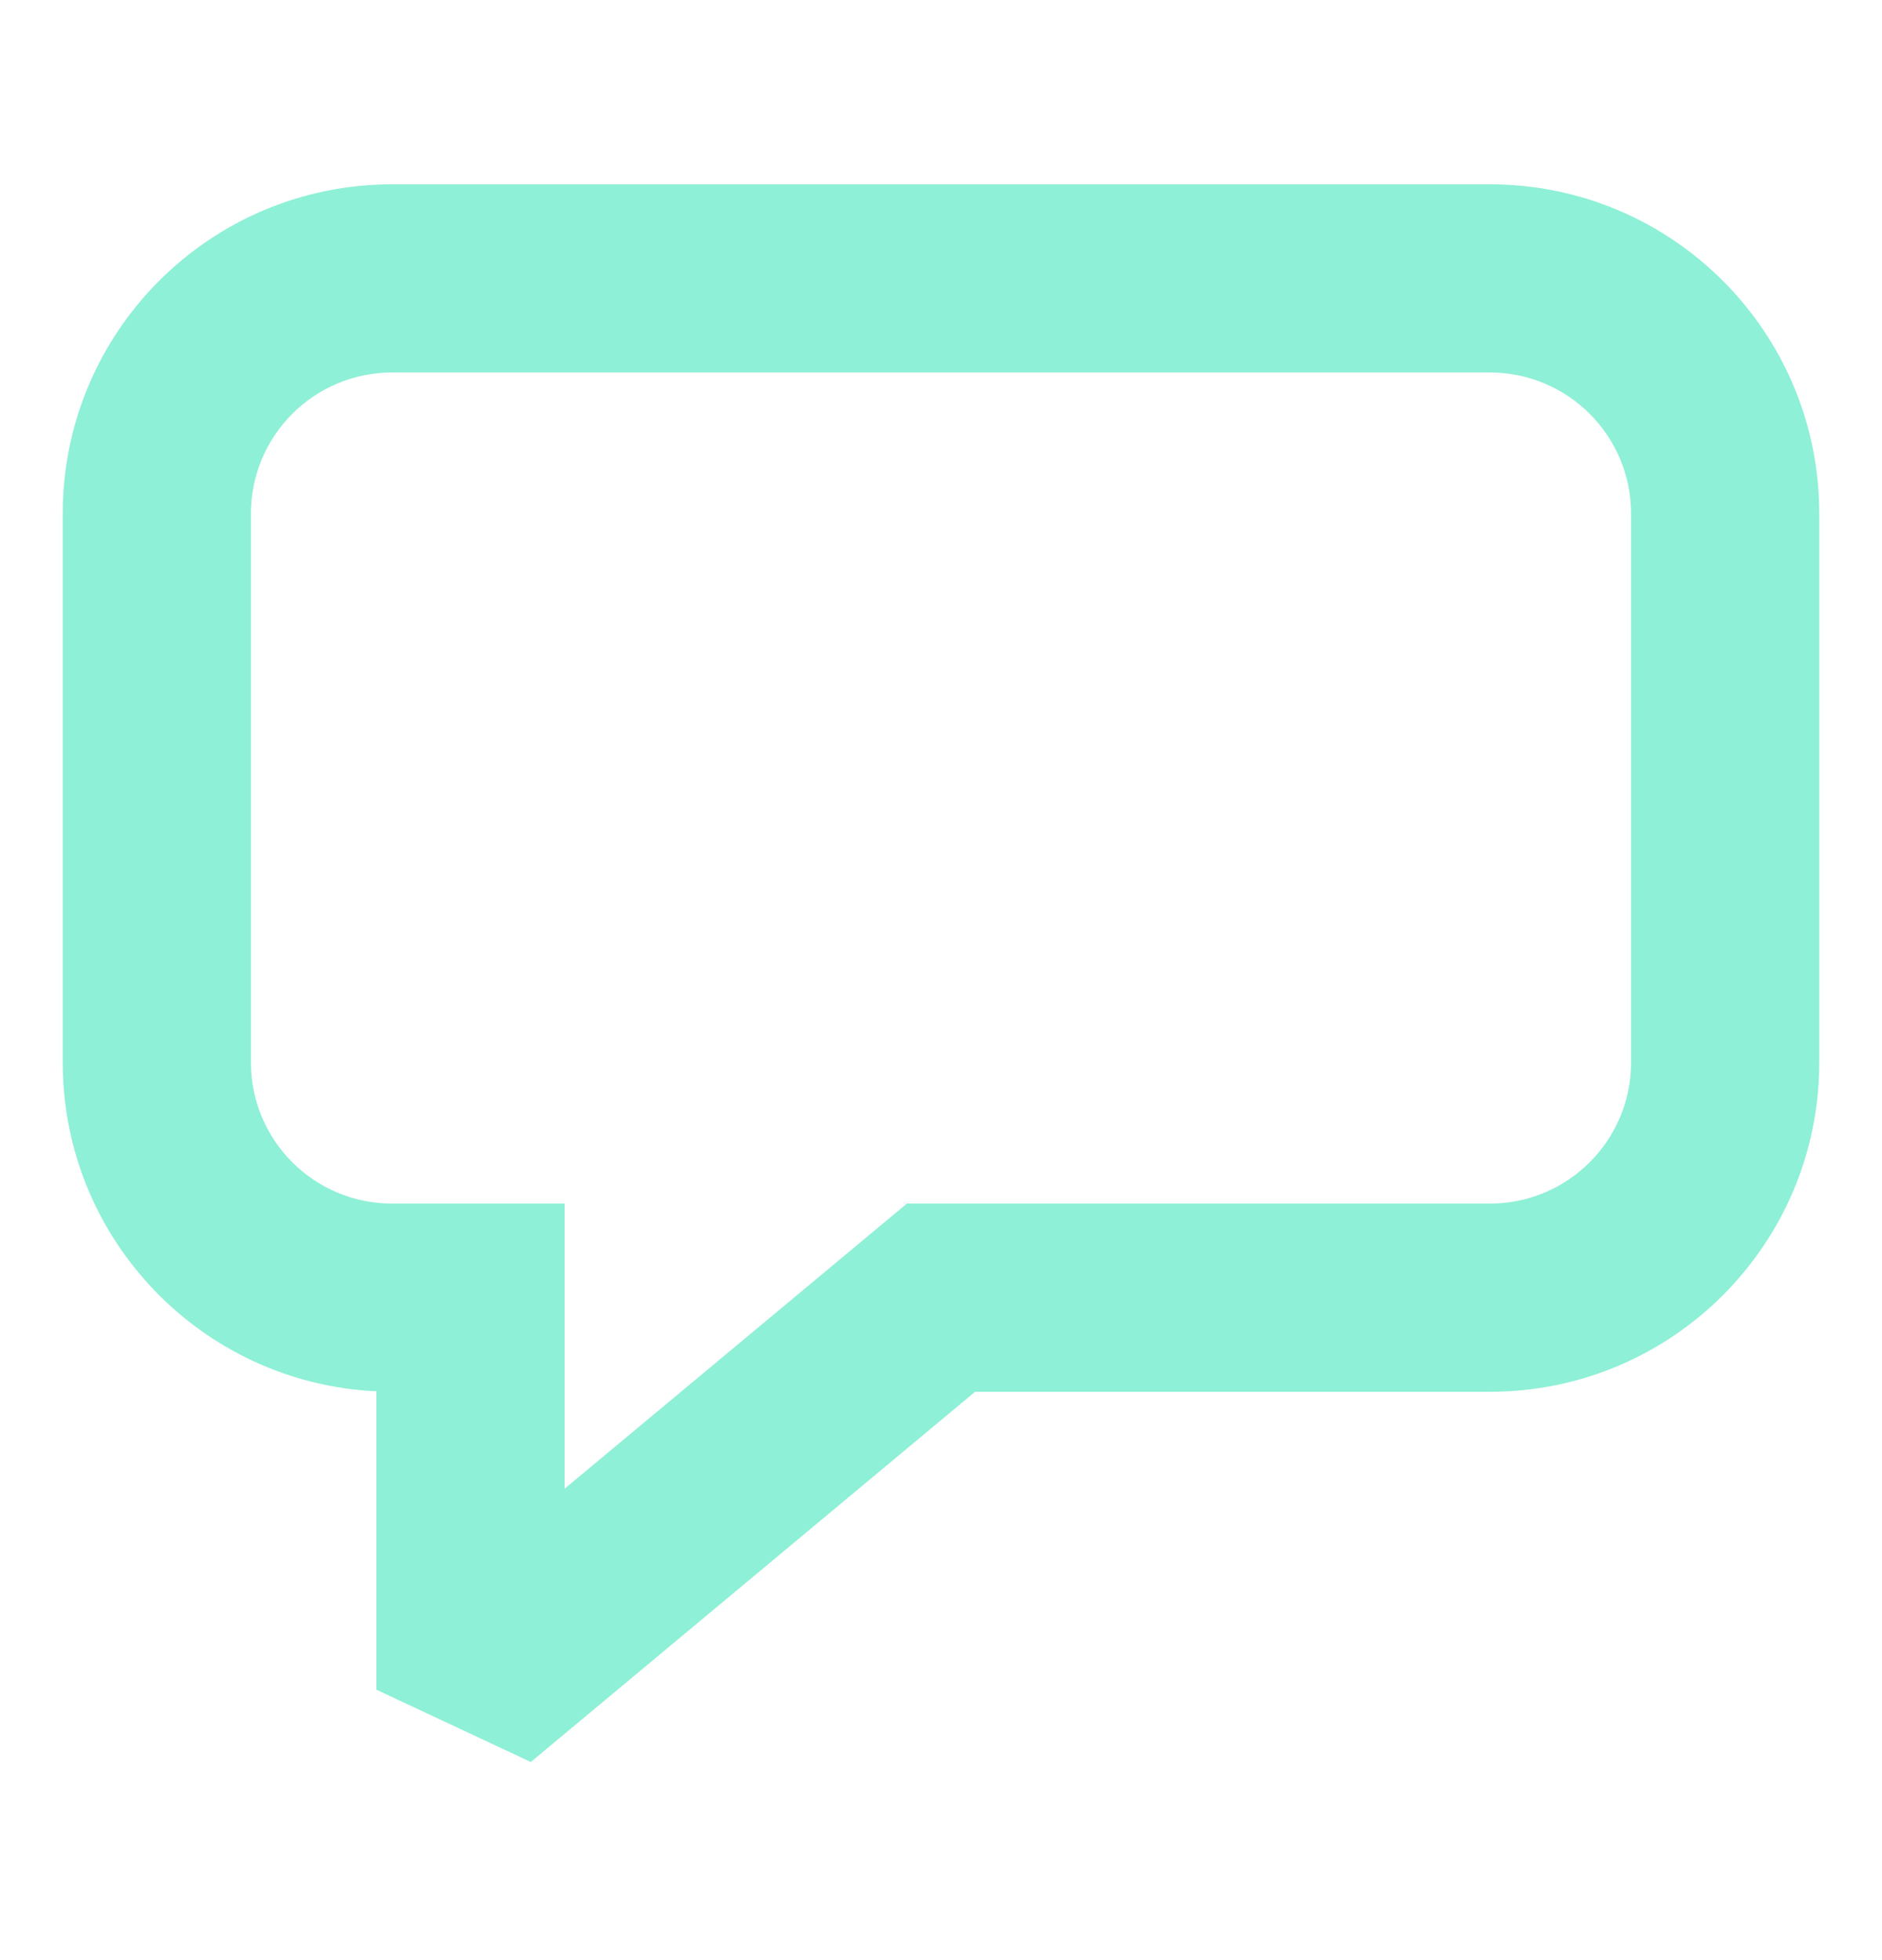 <svg width="24" height="25" viewBox="0 0 24 25" fill="none" xmlns="http://www.w3.org/2000/svg">
<path d="M20.8 6.551C20.8 5.557 19.994 4.751 19 4.751H5C4.006 4.751 3.2 5.557 3.2 6.551V13.551C3.2 14.545 4.006 15.351 5 15.351H7.2V18.988L11.565 15.351H19C19.994 15.351 20.8 14.545 20.8 13.551V6.551ZM23.2 13.551C23.2 15.87 21.32 17.751 19 17.751H12.435L6.769 22.473L4.8 21.551V17.745C2.573 17.641 0.8 15.803 0.8 13.551V6.551C0.8 4.231 2.68 2.351 5 2.351H19C21.32 2.351 23.2 4.231 23.2 6.551V13.551Z" fill="#8EF0D6"/>
</svg>
